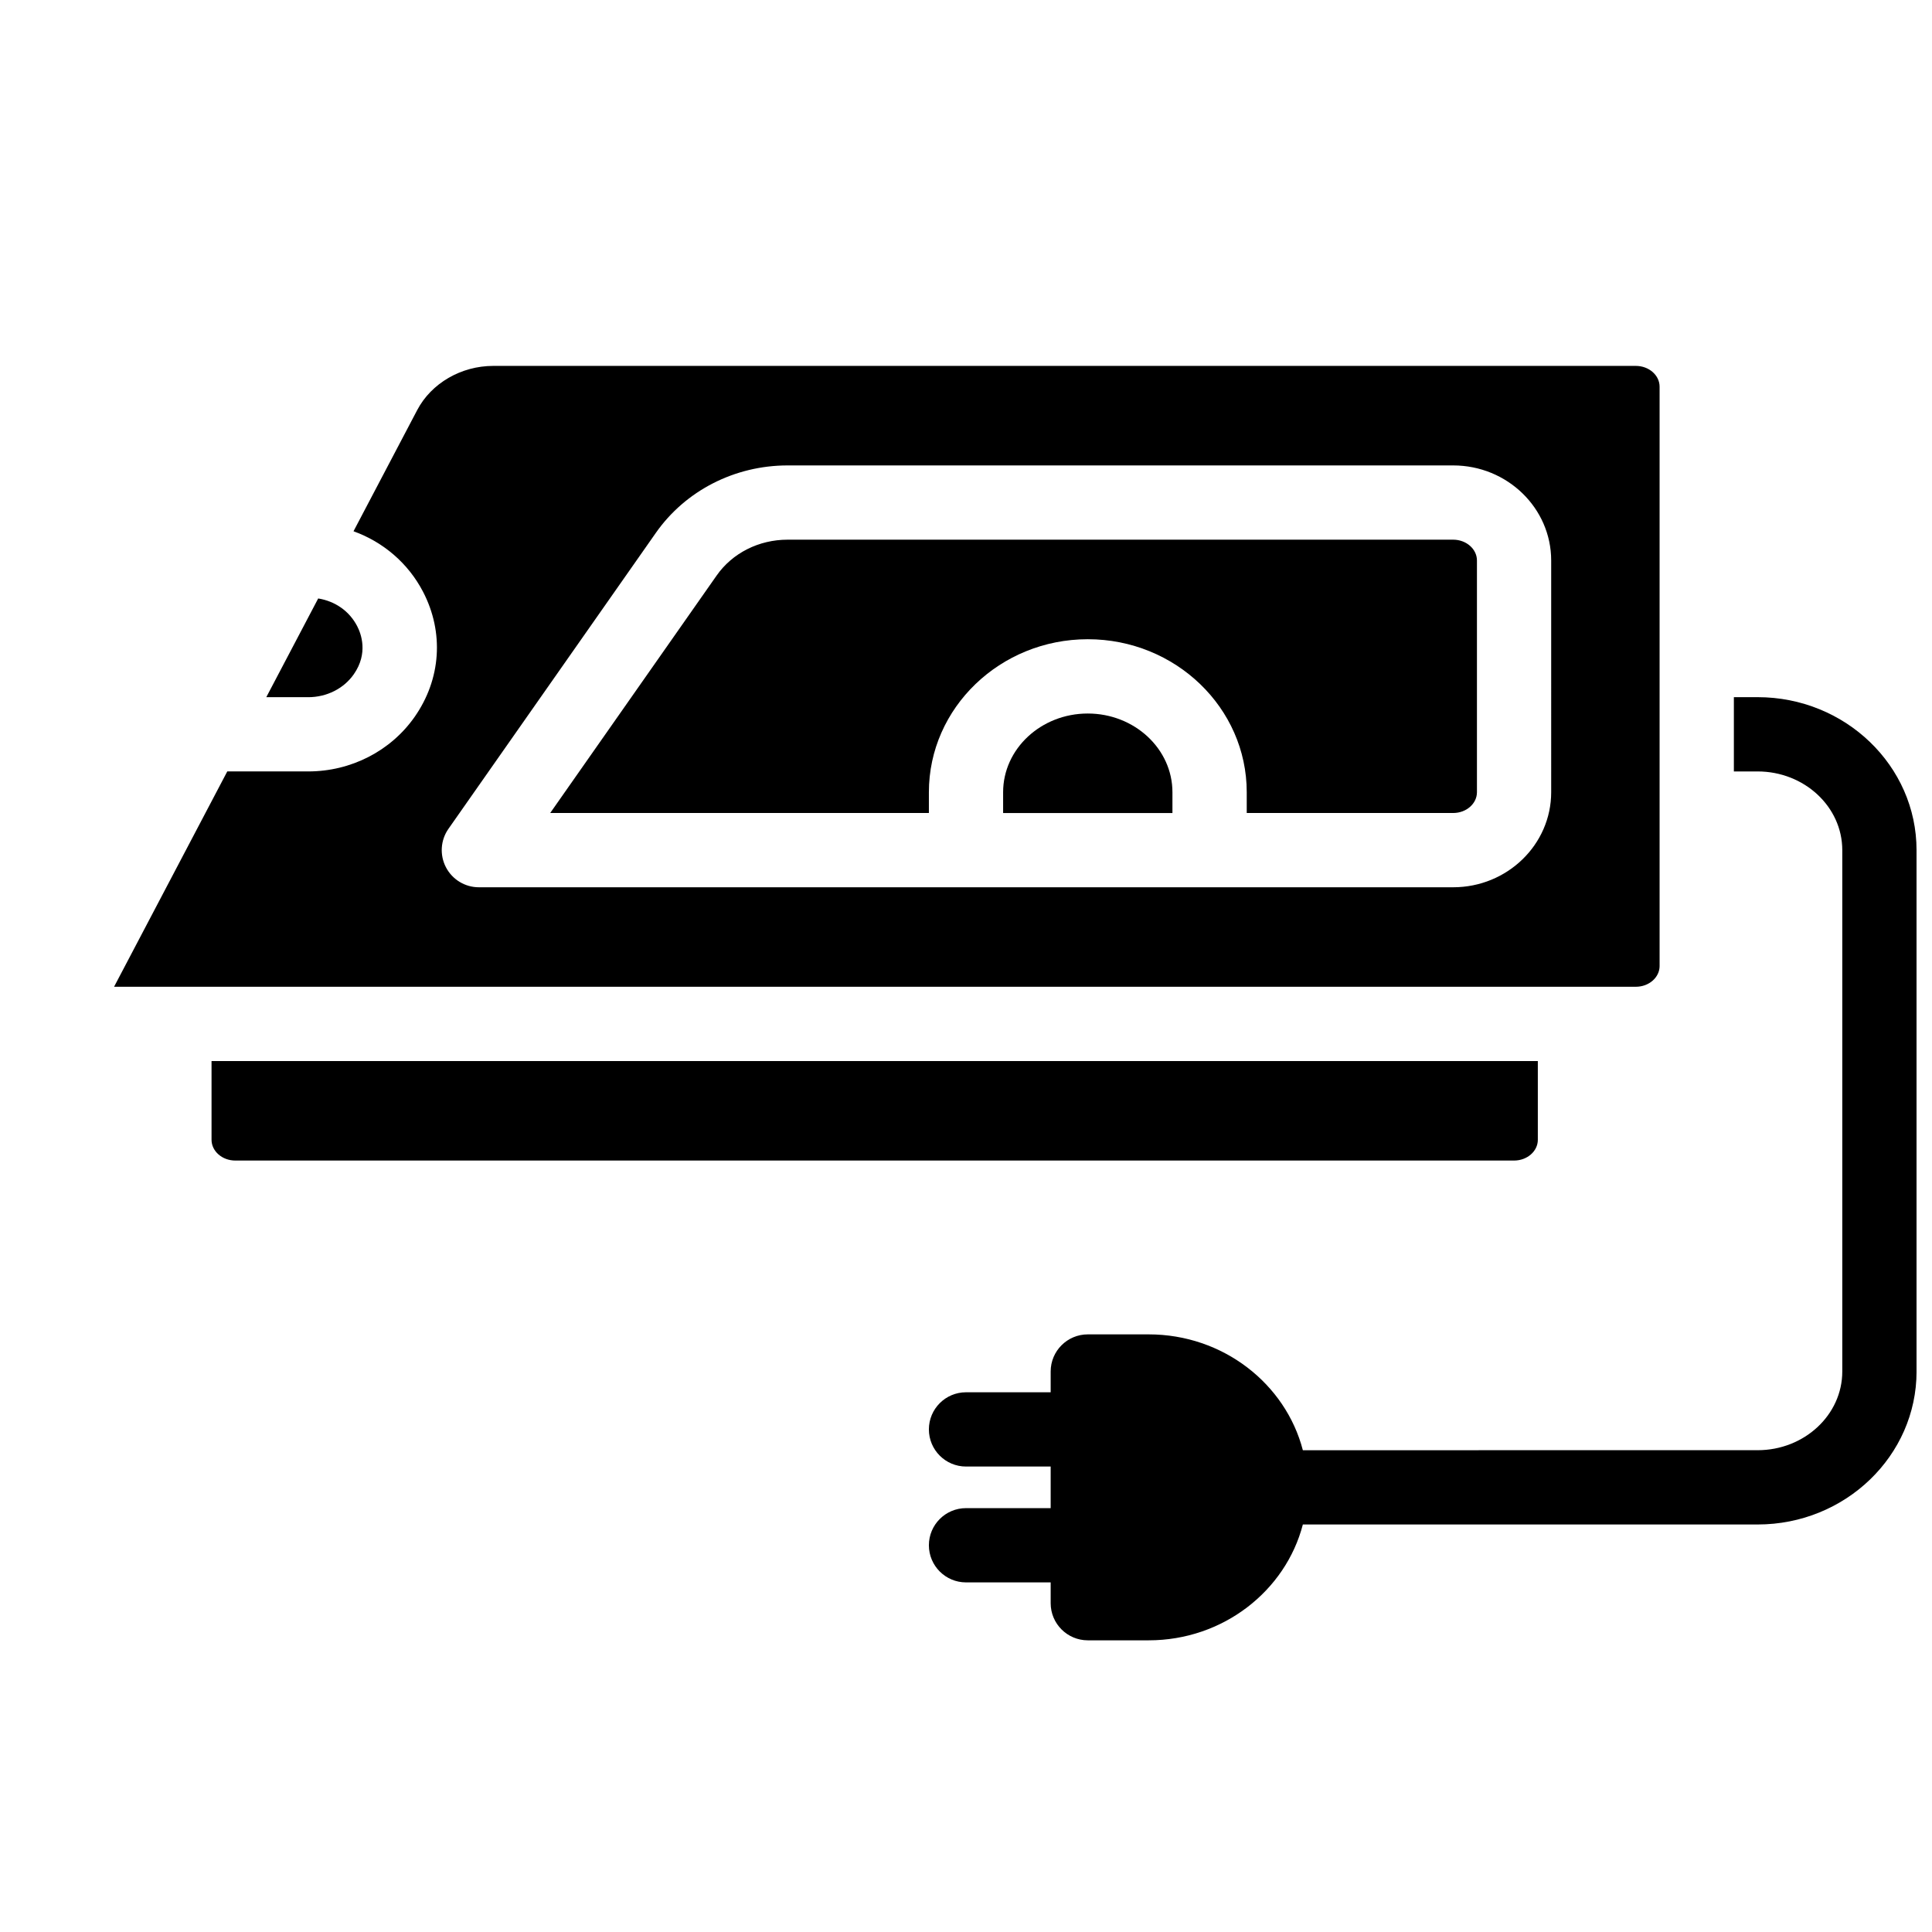 <?xml version="1.0" encoding="UTF-8"?>
<!-- Uploaded to: ICON Repo, www.svgrepo.com, Generator: ICON Repo Mixer Tools -->
<svg width="800px" height="800px" version="1.1" viewBox="144 144 512 512" xmlns="http://www.w3.org/2000/svg">
 <defs>
  <clipPath id="a">
   <path d="m390 328h261.9v251h-261.9z"/>
  </clipPath>
 </defs>
 <path d="m551.54 446.05v-20.859l-351.48-0.004v20.859c0 3.039 2.824 5.512 6.297 5.512h338.89c3.473 0 6.297-2.469 6.297-5.508z"/>
 <path d="m237.75 322.7c3.906-5.578 1.93-10.805 0.895-12.781-2.055-3.965-5.816-6.594-10.32-7.32l-13.758 26.164h11.109c4.902 0 9.418-2.273 12.074-6.062z"/>
 <path d="m583.81 400v-153.52c0-3.039-2.824-5.512-6.297-5.512h-302.8c-8.5 0-16.414 4.594-20.152 11.711l-16.875 32.109c7.871 2.844 14.484 8.461 18.422 16.031 5.609 10.773 4.773 23.172-2.234 33.172-6.336 9.043-16.875 14.445-28.191 14.445h-21.453l-30.004 57.07 403.29-0.004c3.473 0 6.297-2.469 6.297-5.508zm-28.73-46.055c0 13.883-11.652 25.191-25.977 25.191h-258.2c-3.672 0-7.035-2.047-8.727-5.305-1.691-3.246-1.438-7.184 0.668-10.184l54.965-78.434c7.844-11.188 20.891-17.871 34.914-17.871h176.38c14.328 0 25.977 11.305 25.977 25.191z"/>
 <path d="m432.27 333.09c-12.367 0-22.434 9.359-22.434 20.859v5.512h44.871v-5.512c0-11.5-10.066-20.859-22.438-20.859z"/>
 <path d="m529.1 287.02h-176.38c-7.606 0-14.633 3.543-18.793 9.484l-44.113 62.945 100.35 0.004v-5.512c0-22.355 18.895-40.539 42.117-40.539s42.117 18.184 42.117 40.539v5.512h54.711c3.473 0 6.297-2.469 6.297-5.512v-61.41c-0.004-3.031-2.828-5.512-6.301-5.512z"/>
 <g clip-path="url(#a)">
  <path d="m609.79 328.76h-6.297v19.68h6.297c12.367 0 22.434 9.359 22.434 20.859v138.16c0 11.504-10.066 20.859-22.434 20.859l-120.52 0.004c-4.574-17.613-21.156-30.699-40.855-30.699h-16.137c-5.434 0-9.84 4.398-9.84 9.84v5.508l-22.434-0.004c-5.434 0-9.84 4.406-9.84 9.84s4.406 9.84 9.84 9.84h22.434v11.023h-22.434c-5.434 0-9.84 4.406-9.84 9.84 0 5.434 4.406 9.84 9.84 9.84h22.434v5.512c0 5.434 4.41 9.84 9.84 9.84h16.137c19.699 0 36.281-13.086 40.855-30.699h120.52c23.223 0 42.117-18.195 42.117-40.539l-0.004-138.17c0-22.355-18.891-40.539-42.113-40.539z"/>
 </g>
</svg>
